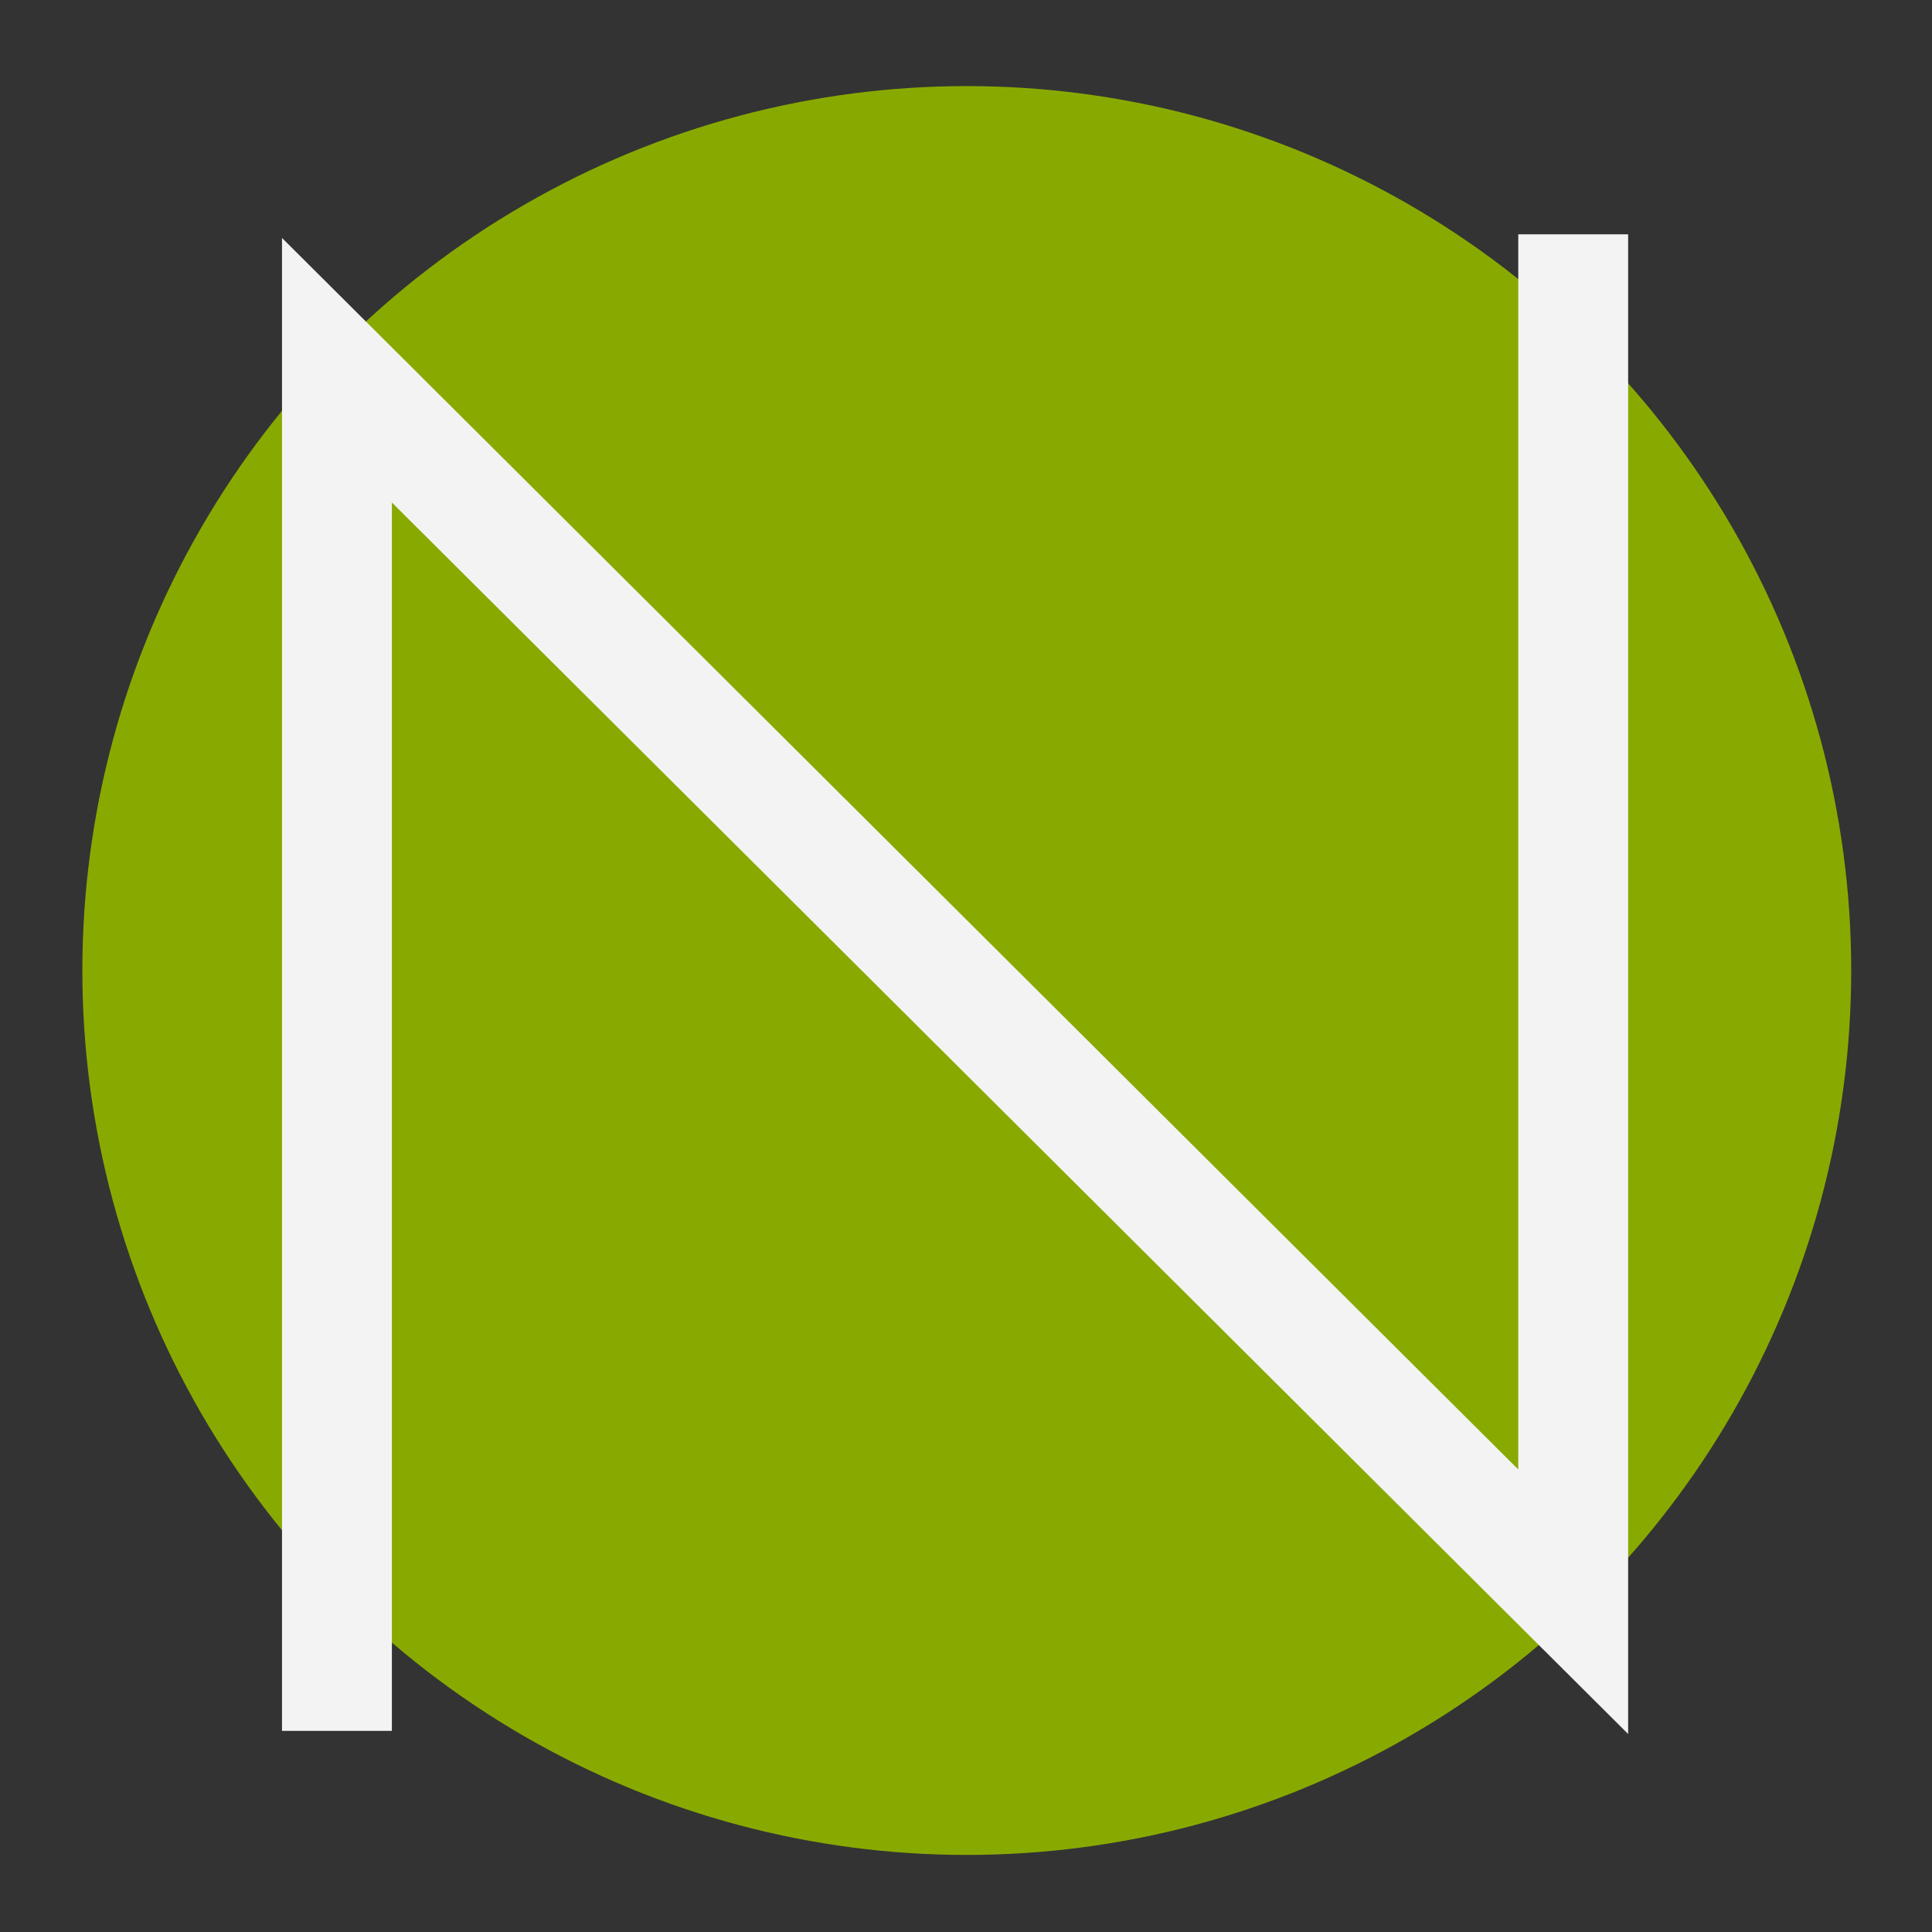<?xml version="1.0" encoding="UTF-8" standalone="no"?>
<!-- Created with Inkscape (http://www.inkscape.org/) -->

<svg
   xmlns:dc="http://purl.org/dc/elements/1.1/"
   xmlns:cc="http://creativecommons.org/ns#"
   xmlns:rdf="http://www.w3.org/1999/02/22-rdf-syntax-ns#"
   xmlns:svg="http://www.w3.org/2000/svg"
   xmlns="http://www.w3.org/2000/svg"
   xmlns:sodipodi="http://sodipodi.sourceforge.net/DTD/sodipodi-0.dtd"
   xmlns:inkscape="http://www.inkscape.org/namespaces/inkscape"
   width="400"
   height="400"
   viewBox="0 0 375 375"
   id="svg31195"
   version="1.1"
   inkscape:version="0.92.3 (2405546, 2018-03-11)"
   sodipodi:docname="logo_circle.svg">
  <rect x="0" y="0" width="375" height="375" fill="#333333" stroke="none"/>
  <defs
     id="defs31197" />
  <sodipodi:namedview
     id="base"
     pagecolor="#ffffff"
     bordercolor="#666666"
     borderopacity="1.0"
     inkscape:pageopacity="0.0"
     inkscape:pageshadow="2"
     inkscape:zoom="0.26"
     inkscape:cx="1779.1798"
     inkscape:cy="587.39927"
     inkscape:document-units="px"
     inkscape:current-layer="layer1-5-0-2-8-3"
     showgrid="false"
     units="px"
     showguides="true"
     inkscape:guide-bbox="true"
     inkscape:window-width="1920"
     inkscape:window-height="1021"
     inkscape:window-x="0"
     inkscape:window-y="0"
     inkscape:window-maximized="1">
    <sodipodi:guide
       position="996.119,119.786"
       orientation="1,0"
       id="guide31767"
       inkscape:locked="false" />
    <sodipodi:guide
       position="3041.945,69.35"
       orientation="1,0"
       id="guide31769"
       inkscape:locked="false" />
    <sodipodi:guide
       position="528.571,895.238"
       orientation="0,1"
       id="guide31771"
       inkscape:locked="false" />
    <sodipodi:guide
       position="3522.222,666.667"
       orientation="0,1"
       id="guide31773"
       inkscape:locked="false" />
  </sodipodi:namedview>
  <g
     inkscape:label="Layer 1"
     inkscape:groupmode="layer"
     id="layer1"
     transform="translate(0,-677.362)">
    <g
       id="layer1-5-0-2-8-3"
       inkscape:label="Layer 1"
       transform="matrix(1.156,0,0,1.156,-294.978,-55.434)"
       inkscape:export-xdpi="15.733206"
       inkscape:export-ydpi="15.733206">
      <circle
         r="148.5"
         cy="796.862"
         cx="417.5"
         inkscape:export-ydpi="113.4"
         inkscape:export-xdpi="113.4"
         inkscape:export-filename="/home/marco/ixore/src/sites/page.lenecrologue_new.com/public_html/module/apropos/view/img/logo_tournoir.png"
         id="path6047-9-8-9-6"
         style="fill:#88aa00;fill-opacity:1;stroke:none" />
      <path
         inkscape:export-ydpi="151.5"
         inkscape:export-xdpi="151.5"
         inkscape:export-filename="/home/marco/ixore/src/sites/page.lenecrologue_new.com/public_html/module/apropos/view/img/logo.png"
         sodipodi:nodetypes="cccc"
         inkscape:connector-curvature="0"
         id="path6565-6-9-5-40"
         d="m 311.745,924.526 v -228.456 l 207.576,206.776 v -229.596"
         style="fill:none;stroke:#f3f3f3;stroke-width:18.449;stroke-linecap:butt;stroke-linejoin:miter;stroke-miterlimit:4;stroke-dasharray:none;stroke-opacity:1" />
    </g>
  </g>
</svg>
